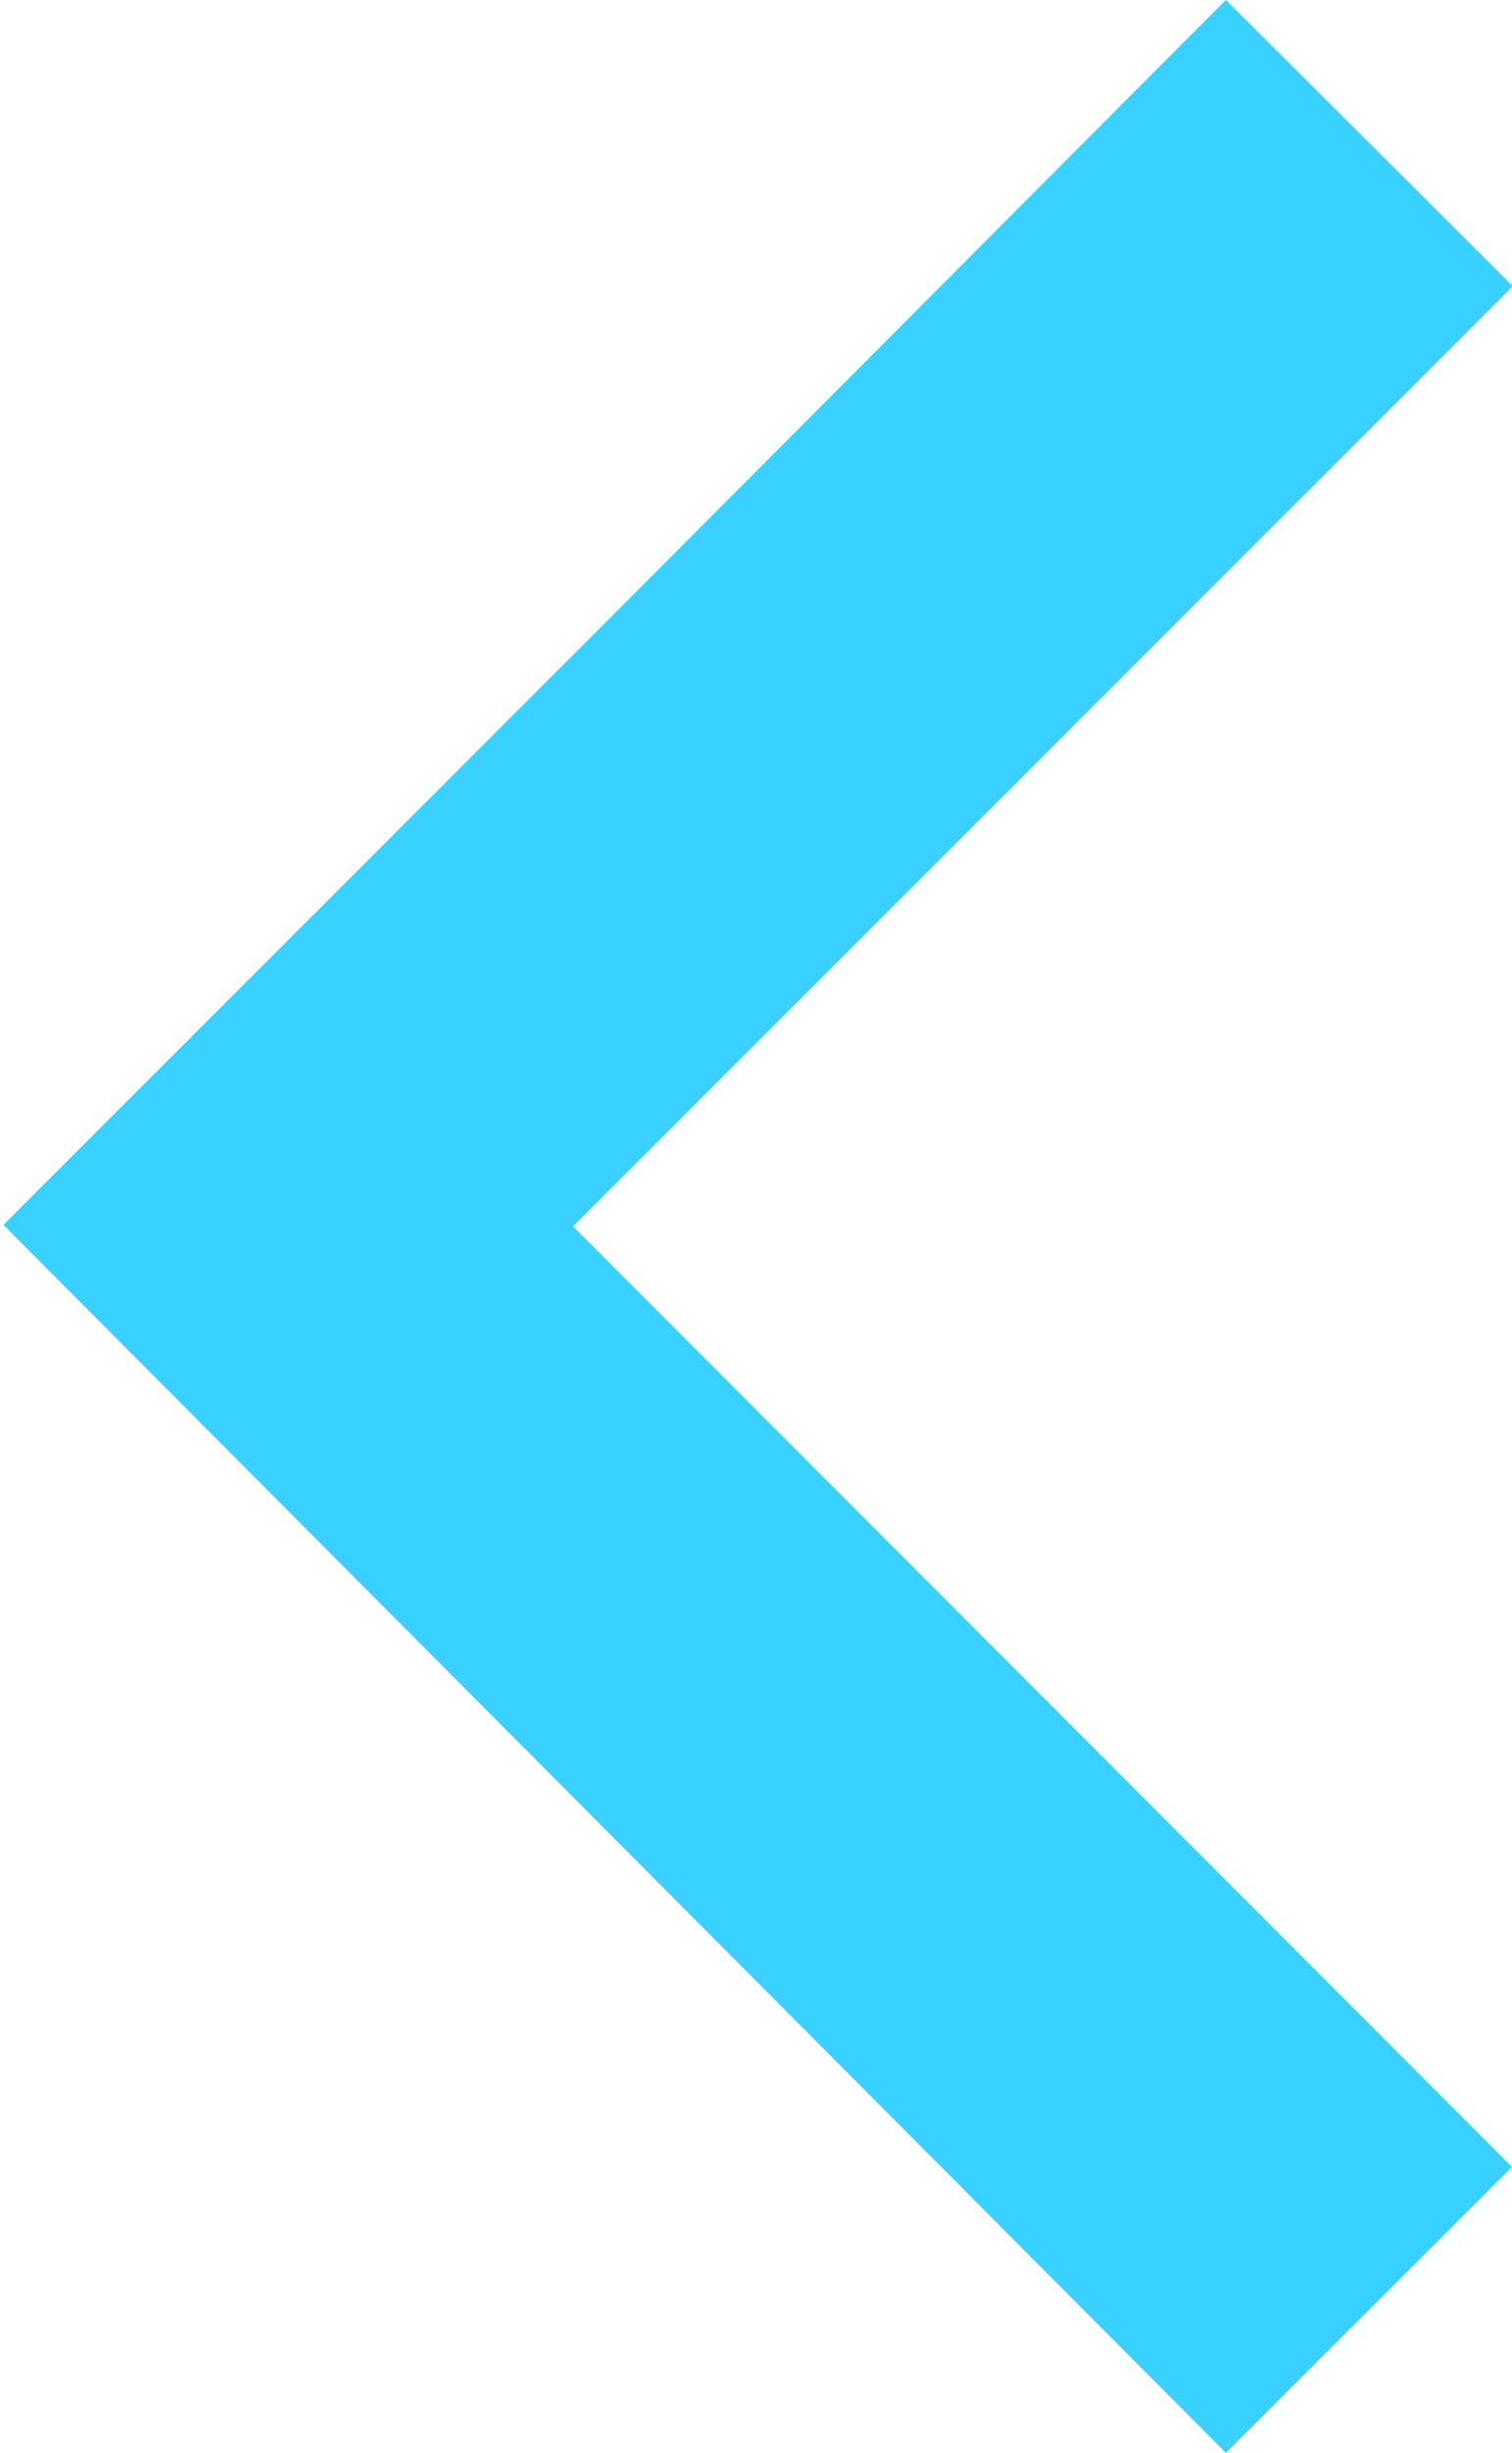 <svg xmlns="http://www.w3.org/2000/svg" viewBox="0 0 39.58 64.18"><defs><style>.cls-1{fill:#39d1ff;}</style></defs><title>arrow left</title><g id="Layer_2" data-name="Layer 2"><g id="Layer_1-2" data-name="Layer 1"><path id="Pfad_13" data-name="Pfad 13" class="cls-1" d="M32.09,64.18l7.49-7.48L15,32.09l24.6-24.6L32.09,0l-16,16.05-16,16Z"/></g></g></svg>